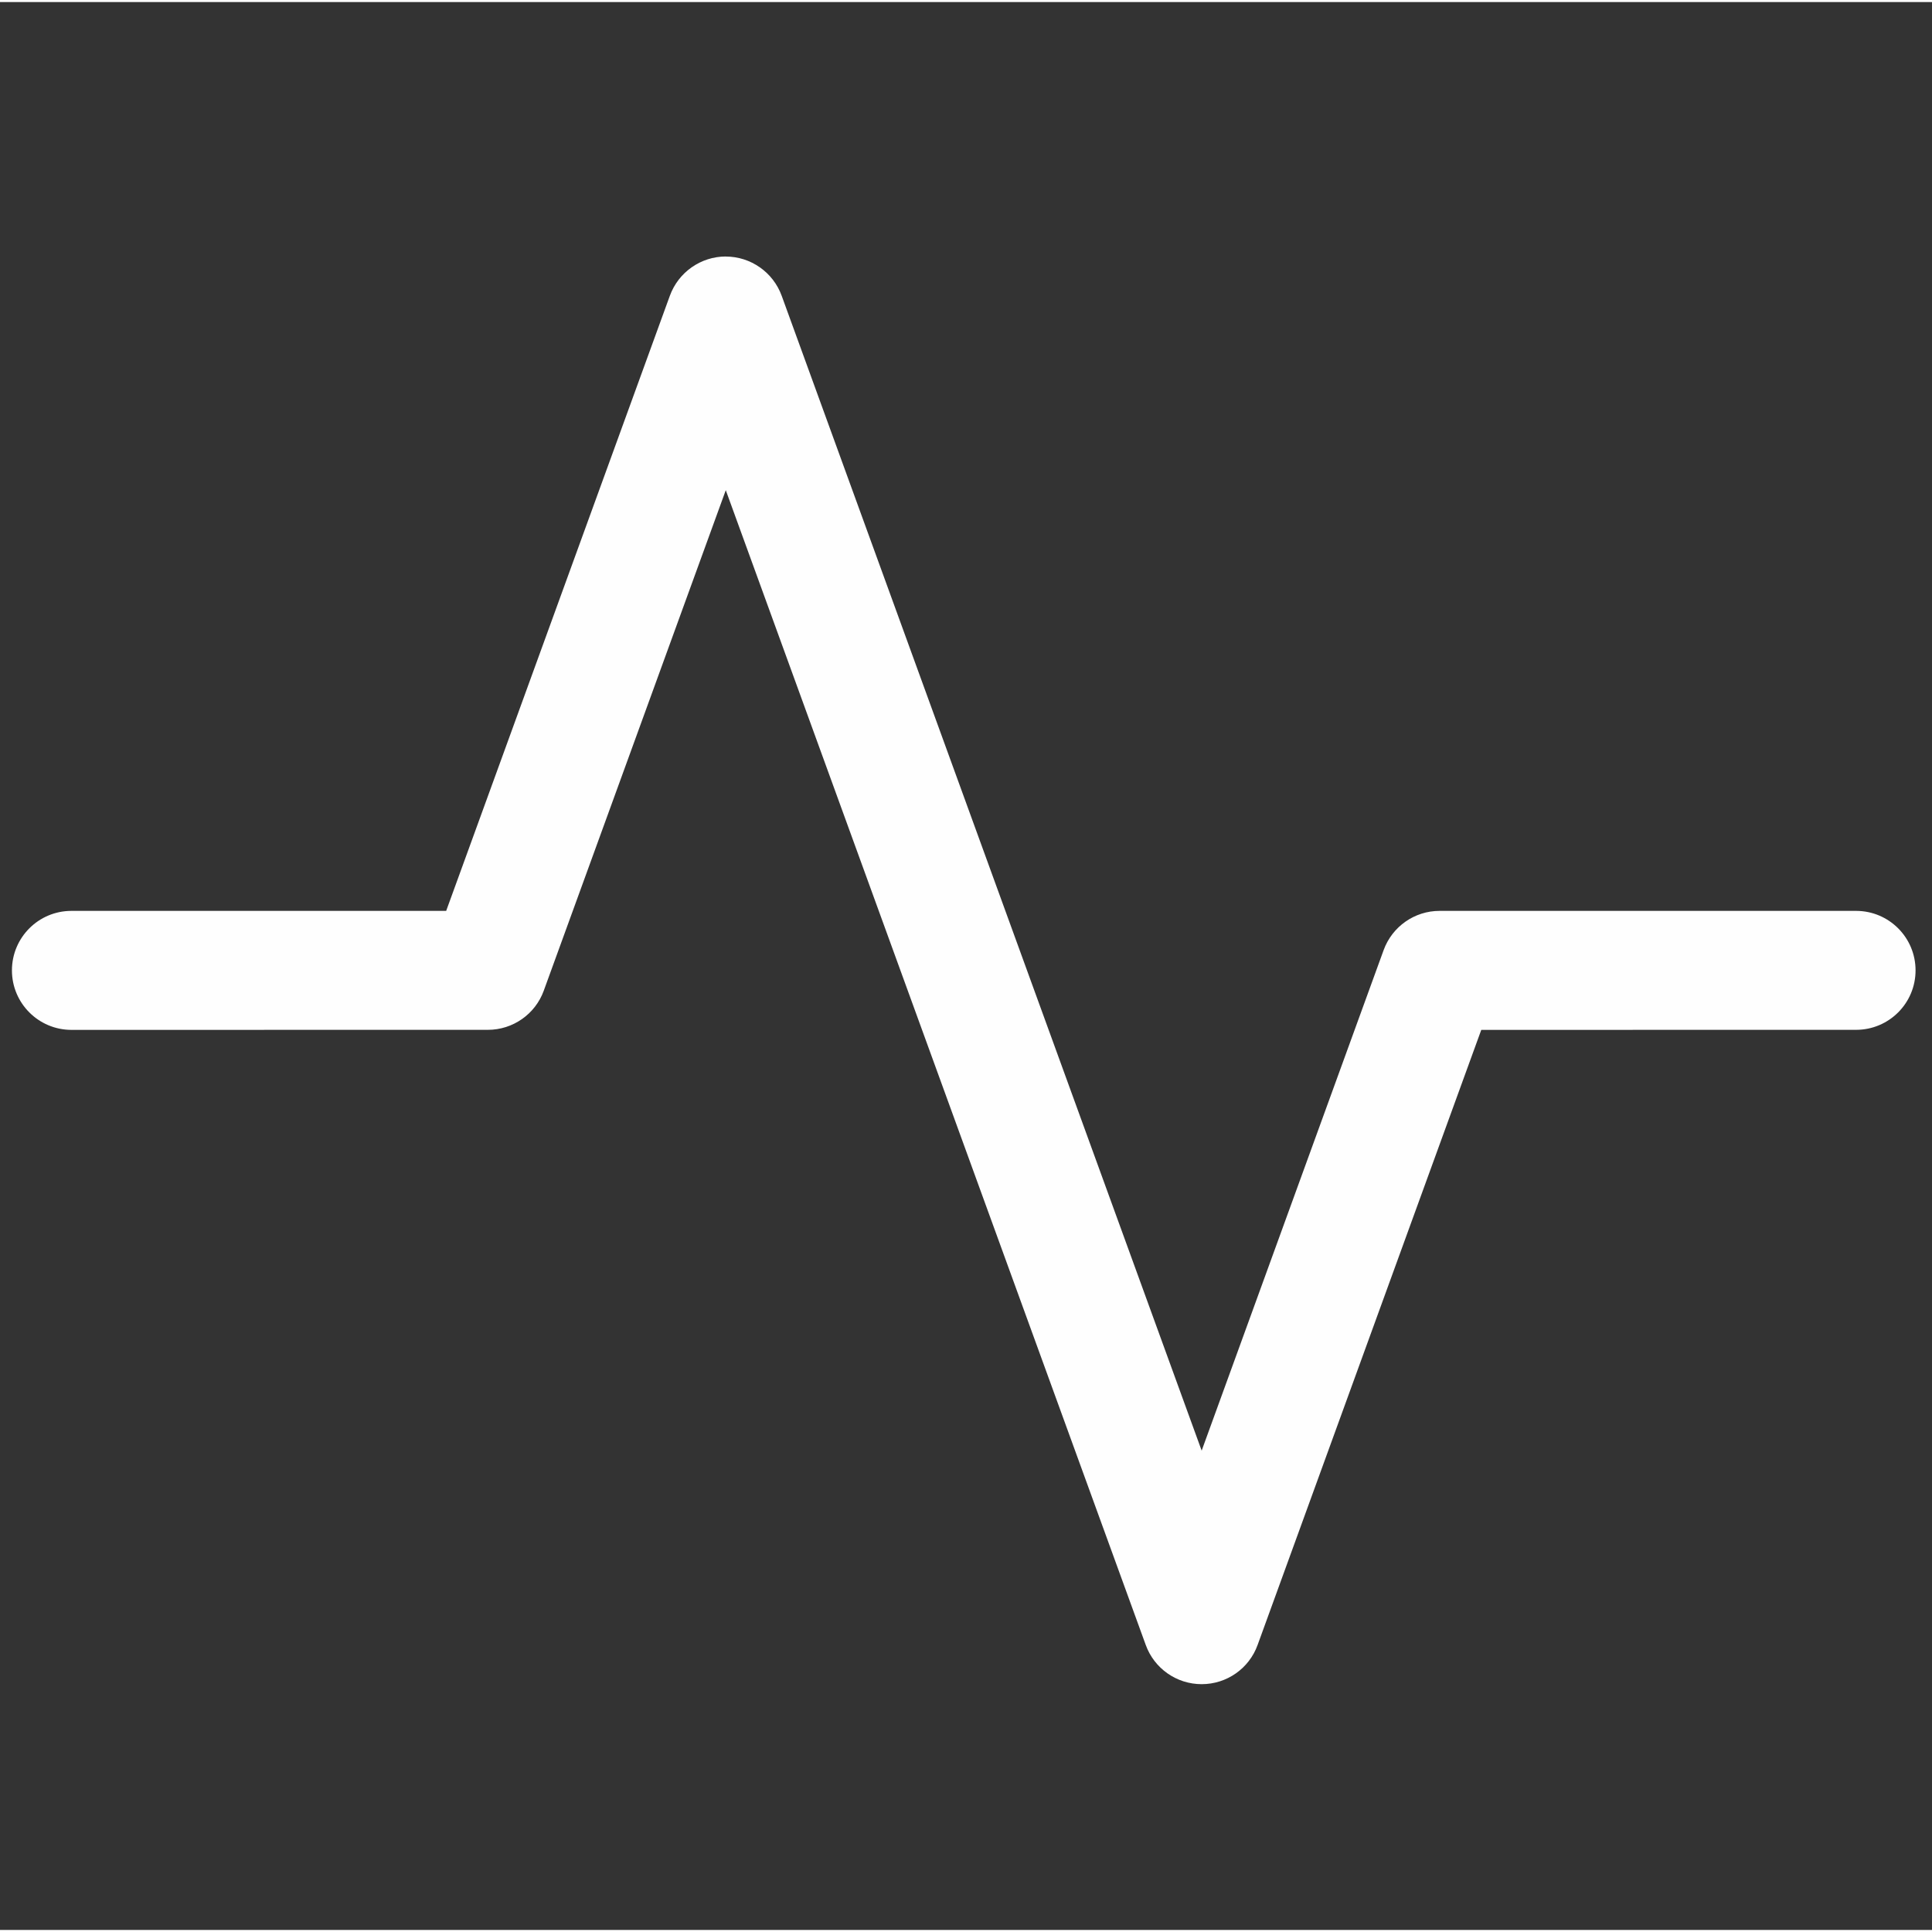 <?xml version="1.0" encoding="UTF-8"?>
<!DOCTYPE svg PUBLIC "-//W3C//DTD SVG 1.1//EN" "http://www.w3.org/Graphics/SVG/1.1/DTD/svg11.dtd">
<!-- Creator: CorelDRAW -->
<svg xmlns="http://www.w3.org/2000/svg" xml:space="preserve" width="0.372in" height="0.372in" version="1.1" style="shape-rendering:geometricPrecision; text-rendering:geometricPrecision; image-rendering:optimizeQuality; fill-rule:evenodd; clip-rule:evenodd"
viewBox="0 0 372.44 371.65"
 xmlns:xlink="http://www.w3.org/1999/xlink"
 xmlns:xodm="http://www.corel.com/coreldraw/odm/2003">
 <rect x="0" y="0" width="372.44" height="371.65" fill="#333333" stroke="none"/>
 <defs>
  <style type="text/css">
   <![CDATA[
    .fil0 {fill:#FEFEFE}
   ]]>
  </style>
 </defs>
 <g id="Layer_x0020_1">
  <path class="fil0" d="M139.9 49.06c4.83,0 9.15,3.04 10.79,7.57l80.96 222.62 35.09 -96.52c1.66,-4.52 5.96,-7.53 10.77,-7.53 0,0 0.01,0 0.01,0l80.28 0c6.34,0 11.47,5.13 11.47,11.47 0,6.33 -5.13,11.46 -11.47,11.46l-72.25 0.01 -43.12 118.58c-1.64,4.53 -5.94,7.55 -10.78,7.55 -4.83,0 -9.14,-3.02 -10.78,-7.56l-80.96 -222.61 -35.09 96.49c-1.64,4.52 -5.95,7.54 -10.77,7.54 0,0 0,0 0,0l-80.29 0.01c-6.33,-0.01 -11.46,-5.14 -11.46,-11.47 0,-6.33 5.13,-11.47 11.47,-11.47l72.24 0 43.12 -118.58c1.65,-4.53 5.96,-7.57 10.79,-7.57l-0.02 0z"/>
 </g>
</svg>
